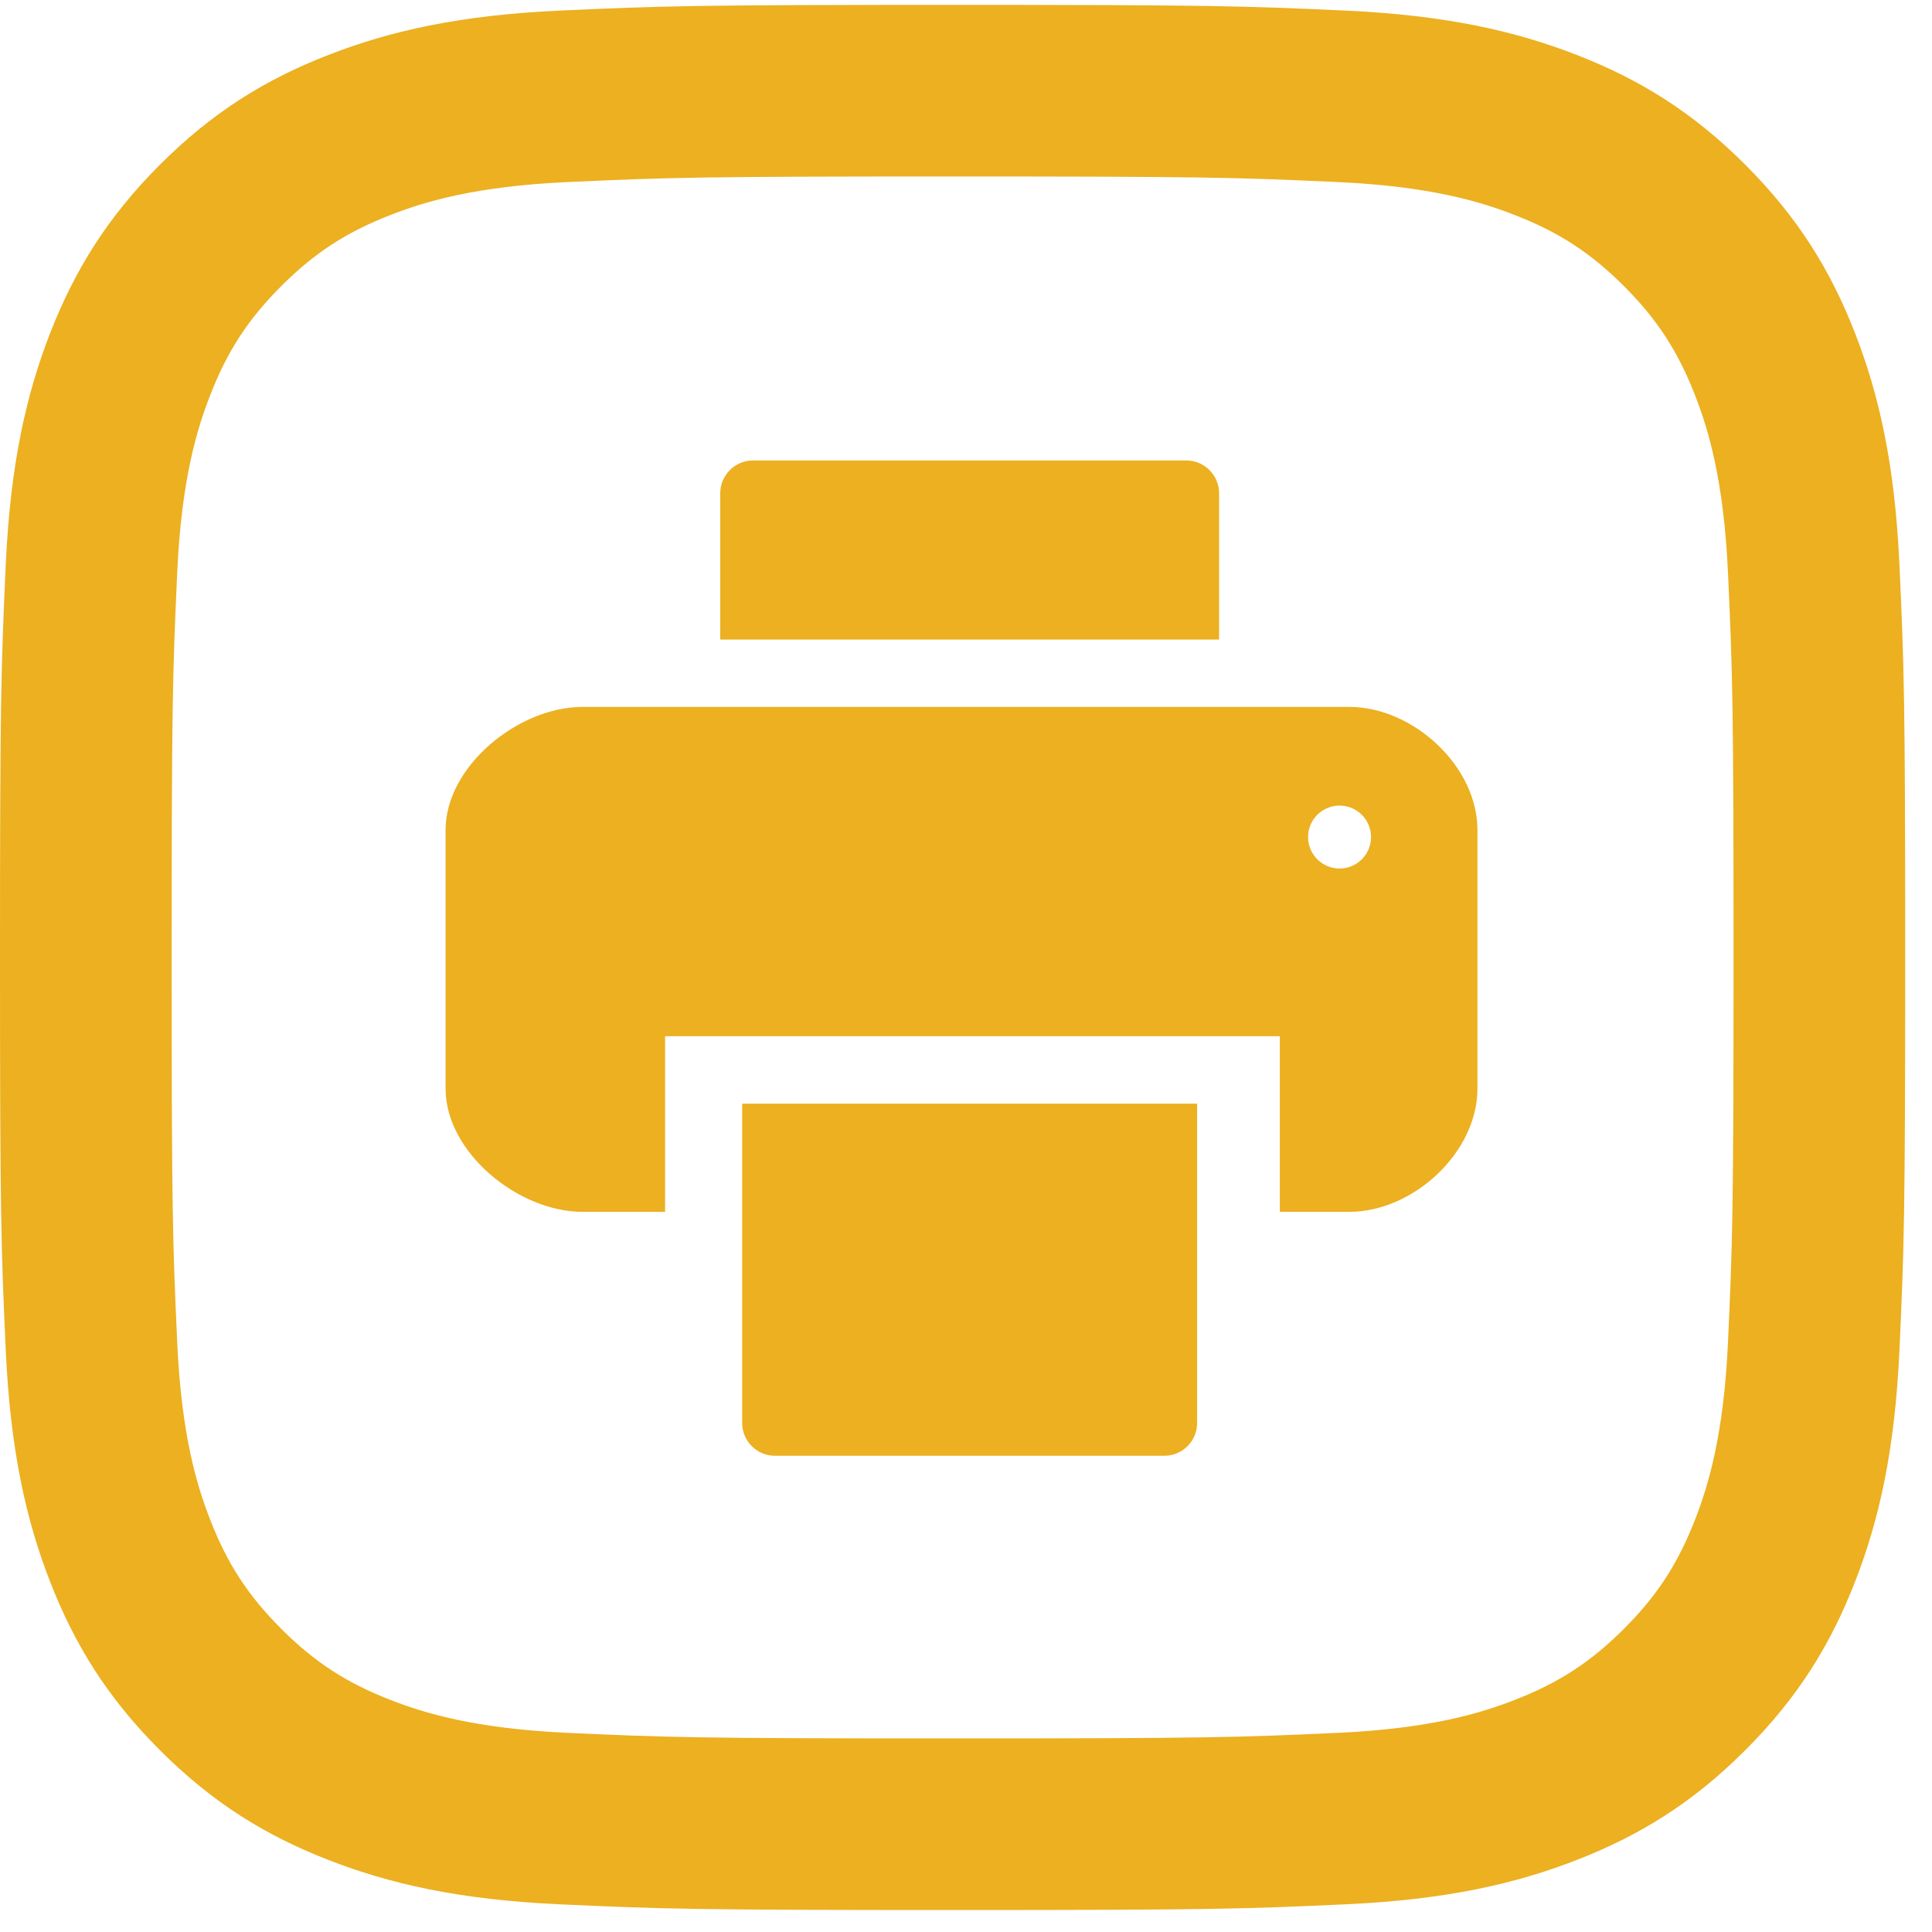<svg width="40px" height="40px" viewBox="0 0 40 40" version="1.1" xmlns="http://www.w3.org/2000/svg" xmlns:xlink="http://www.w3.org/1999/xlink">
    <!-- Generator: Sketch 48.2 (47327) - http://www.bohemiancoding.com/sketch -->
    <title>print</title>
    <desc>Created with Sketch.</desc>
    <defs>
        <polygon id="path-1" points="0 19.823 0 0.101 39.445 0.101 39.445 19.823 39.445 39.545 0 39.545 0 19.823"></polygon>
    </defs>
    <g id="oppskrifter-detail-saetre" stroke="none" stroke-width="1" fill="none" fill-rule="evenodd" transform="translate(-862, -1796)">
        <g id="20.7" transform="translate(579, 1747)">
            <g id="print" transform="translate(283, 49)">
                <g id="Clip-2"></g>
                <path d="M19.722,0.101 C14.366,0.101 13.695,0.123 11.591,0.219 C9.491,0.315 8.058,0.648 6.804,1.136 C5.506,1.64 4.407,2.314 3.31,3.411 C2.214,4.508 1.54,5.608 1.035,6.904 C0.548,8.159 0.215,9.593 0.119,11.692 C0.023,13.795 0,14.467 0,19.823 C0,25.179 0.023,25.851 0.119,27.954 C0.215,30.054 0.548,31.488 1.035,32.742 C1.54,34.039 2.214,35.139 3.31,36.235 C4.407,37.332 5.506,38.006 6.804,38.51 C8.058,38.998 9.491,39.331 11.591,39.427 C13.695,39.523 14.366,39.545 19.722,39.545 C25.079,39.545 25.75,39.523 27.854,39.427 C29.953,39.331 31.387,38.998 32.641,38.51 C33.938,38.006 35.038,37.332 36.135,36.235 C37.231,35.139 37.905,34.039 38.409,32.742 C38.897,31.488 39.23,30.054 39.326,27.954 C39.422,25.851 39.445,25.179 39.445,19.823 C39.445,14.467 39.422,13.795 39.326,11.692 C39.23,9.593 38.897,8.159 38.409,6.904 C37.905,5.608 37.231,4.508 36.135,3.411 C35.038,2.314 33.938,1.64 32.641,1.136 C31.387,0.648 29.953,0.315 27.854,0.219 C25.75,0.123 25.079,0.101 19.722,0.101 M19.722,3.654 C24.988,3.654 25.612,3.674 27.692,3.769 C29.615,3.857 30.659,4.178 31.354,4.449 C32.275,4.806 32.931,5.234 33.622,5.923 C34.312,6.614 34.739,7.271 35.097,8.191 C35.367,8.886 35.688,9.931 35.776,11.854 C35.871,13.934 35.891,14.557 35.891,19.823 C35.891,25.089 35.871,25.713 35.776,27.793 C35.688,29.715 35.367,30.76 35.097,31.455 C34.739,32.375 34.312,33.032 33.622,33.723 C32.931,34.413 32.275,34.84 31.354,35.198 C30.659,35.468 29.615,35.789 27.692,35.877 C25.612,35.972 24.989,35.992 19.722,35.992 C14.456,35.992 13.832,35.972 11.753,35.877 C9.83,35.789 8.785,35.468 8.09,35.198 C7.17,34.84 6.513,34.413 5.823,33.723 C5.133,33.032 4.705,32.375 4.348,31.455 C4.078,30.76 3.756,29.715 3.669,27.793 C3.574,25.713 3.554,25.089 3.554,19.823 C3.554,14.557 3.574,13.934 3.669,11.854 C3.756,9.931 4.078,8.886 4.348,8.191 C4.705,7.271 5.133,6.614 5.823,5.923 C6.513,5.234 7.17,4.806 8.09,4.449 C8.785,4.178 9.83,3.857 11.753,3.769 C13.833,3.674 14.456,3.654 19.722,3.654" id="Fill-1" fill="#ecb020" mask="url(#mask-2)"></path>
                <path d="M24.108,30.14 L16.043,30.14 C15.671,30.14 15.366,29.836 15.366,29.463 L15.366,22.85 L24.785,22.85 L24.785,29.463 C24.785,29.836 24.481,30.14 24.108,30.14" id="Fill-4" fill="#ecb020" mask="url(#mask-2)"></path>
                <path d="M14.912,13.242 L14.912,10.211 C14.912,9.839 15.216,9.534 15.588,9.534 L24.563,9.534 C24.935,9.534 25.24,9.839 25.24,10.211 L25.24,13.242 L14.912,13.242 Z" id="Fill-6" fill="#ecb020" mask="url(#mask-2)"></path>
                <path d="M27.734,17.982 C27.374,17.982 27.082,17.69 27.082,17.33 C27.082,16.97 27.374,16.679 27.734,16.679 C28.094,16.679 28.386,16.97 28.386,17.33 C28.386,17.69 28.094,17.982 27.734,17.982 M27.934,14.636 L12.058,14.636 C10.734,14.636 9.225,15.862 9.225,17.185 L9.225,22.538 C9.225,23.862 10.734,25.09 12.058,25.09 L13.77,25.09 L13.77,21.454 L26.498,21.454 L26.498,25.09 L27.934,25.09 C29.258,25.09 30.589,23.862 30.589,22.538 L30.589,17.185 C30.589,15.862 29.258,14.636 27.934,14.636" id="Fill-8" fill="#ecb020" mask="url(#mask-2)"></path>
            </g>
        </g>
    </g>
</svg>